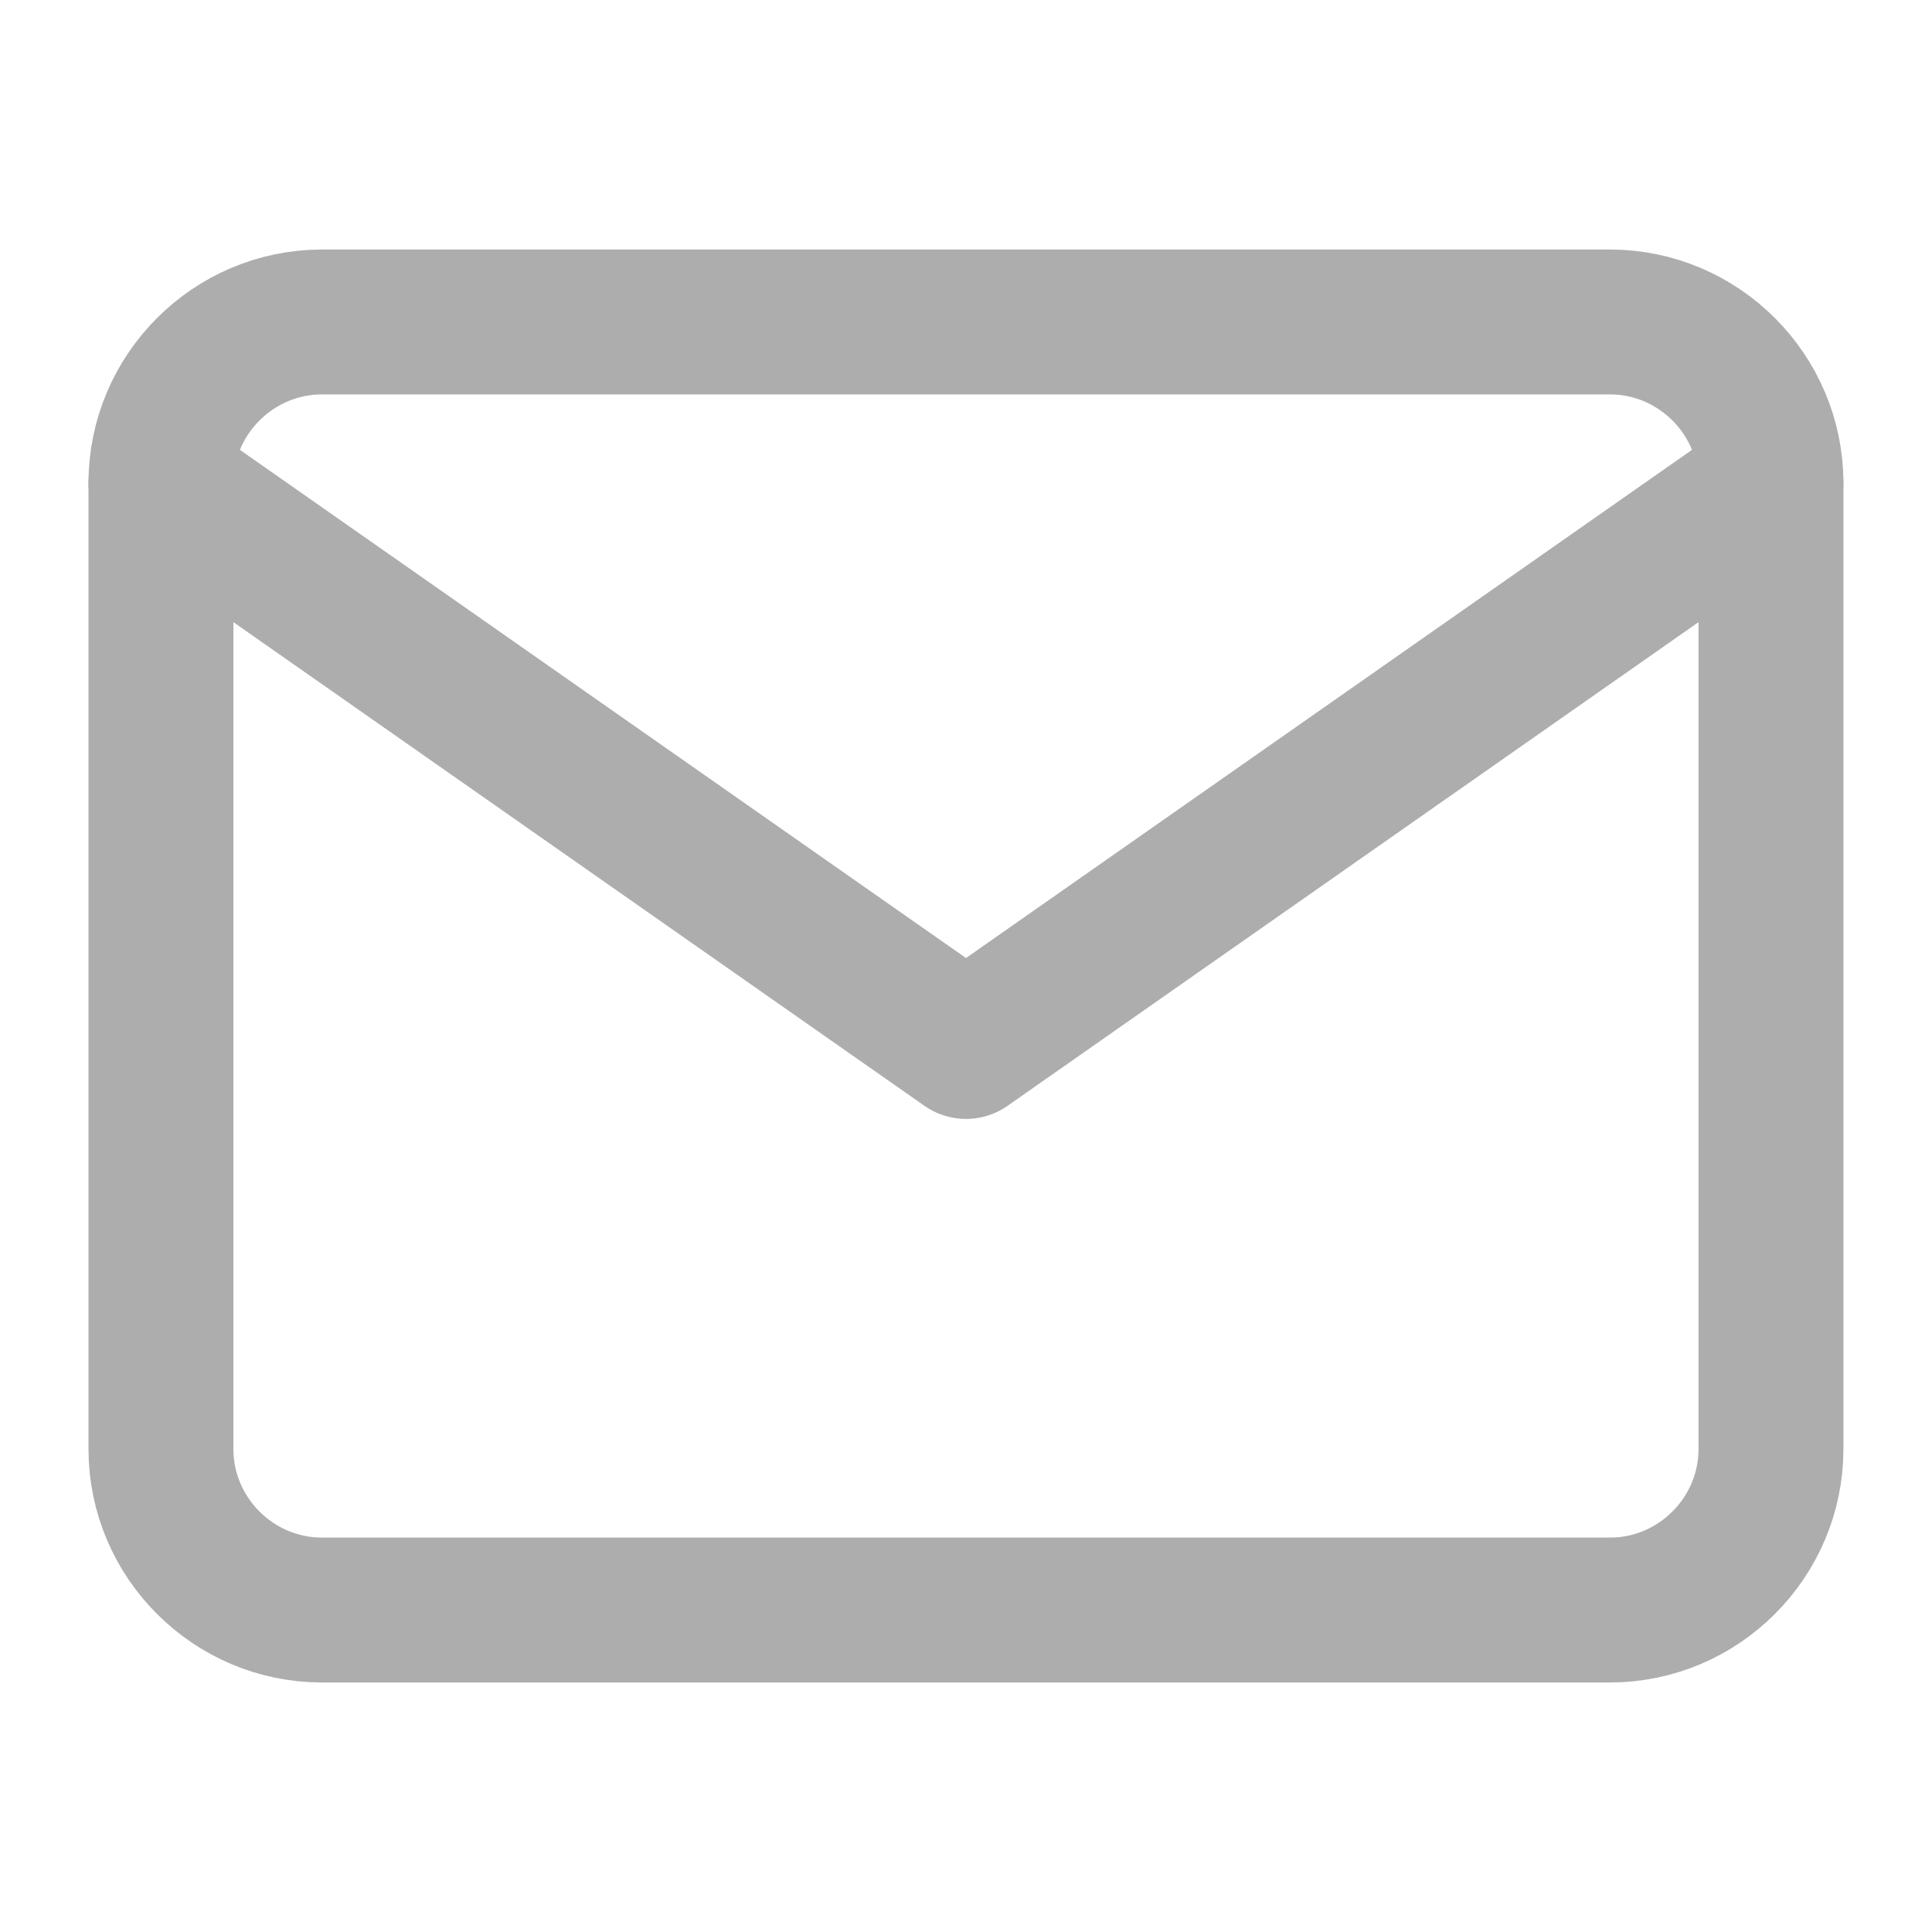 <svg width="20" height="20" viewBox="0 0 20 20" fill="none" xmlns="http://www.w3.org/2000/svg">
<path d="M3.333 3.333H16.666C17.583 3.333 18.333 4.083 18.333 5V15C18.333 15.917 17.583 16.667 16.666 16.667H3.333C2.416 16.667 1.666 15.917 1.666 15V5C1.666 4.083 2.416 3.333 3.333 3.333Z" stroke="#ADADAD" stroke-width="1.5" stroke-linecap="round" stroke-linejoin="round"/>
<path d="M18.333 5L10 10.833L1.666 5" stroke="#ADADAD" stroke-width="1.5" stroke-linecap="round" stroke-linejoin="round"/>
</svg>
